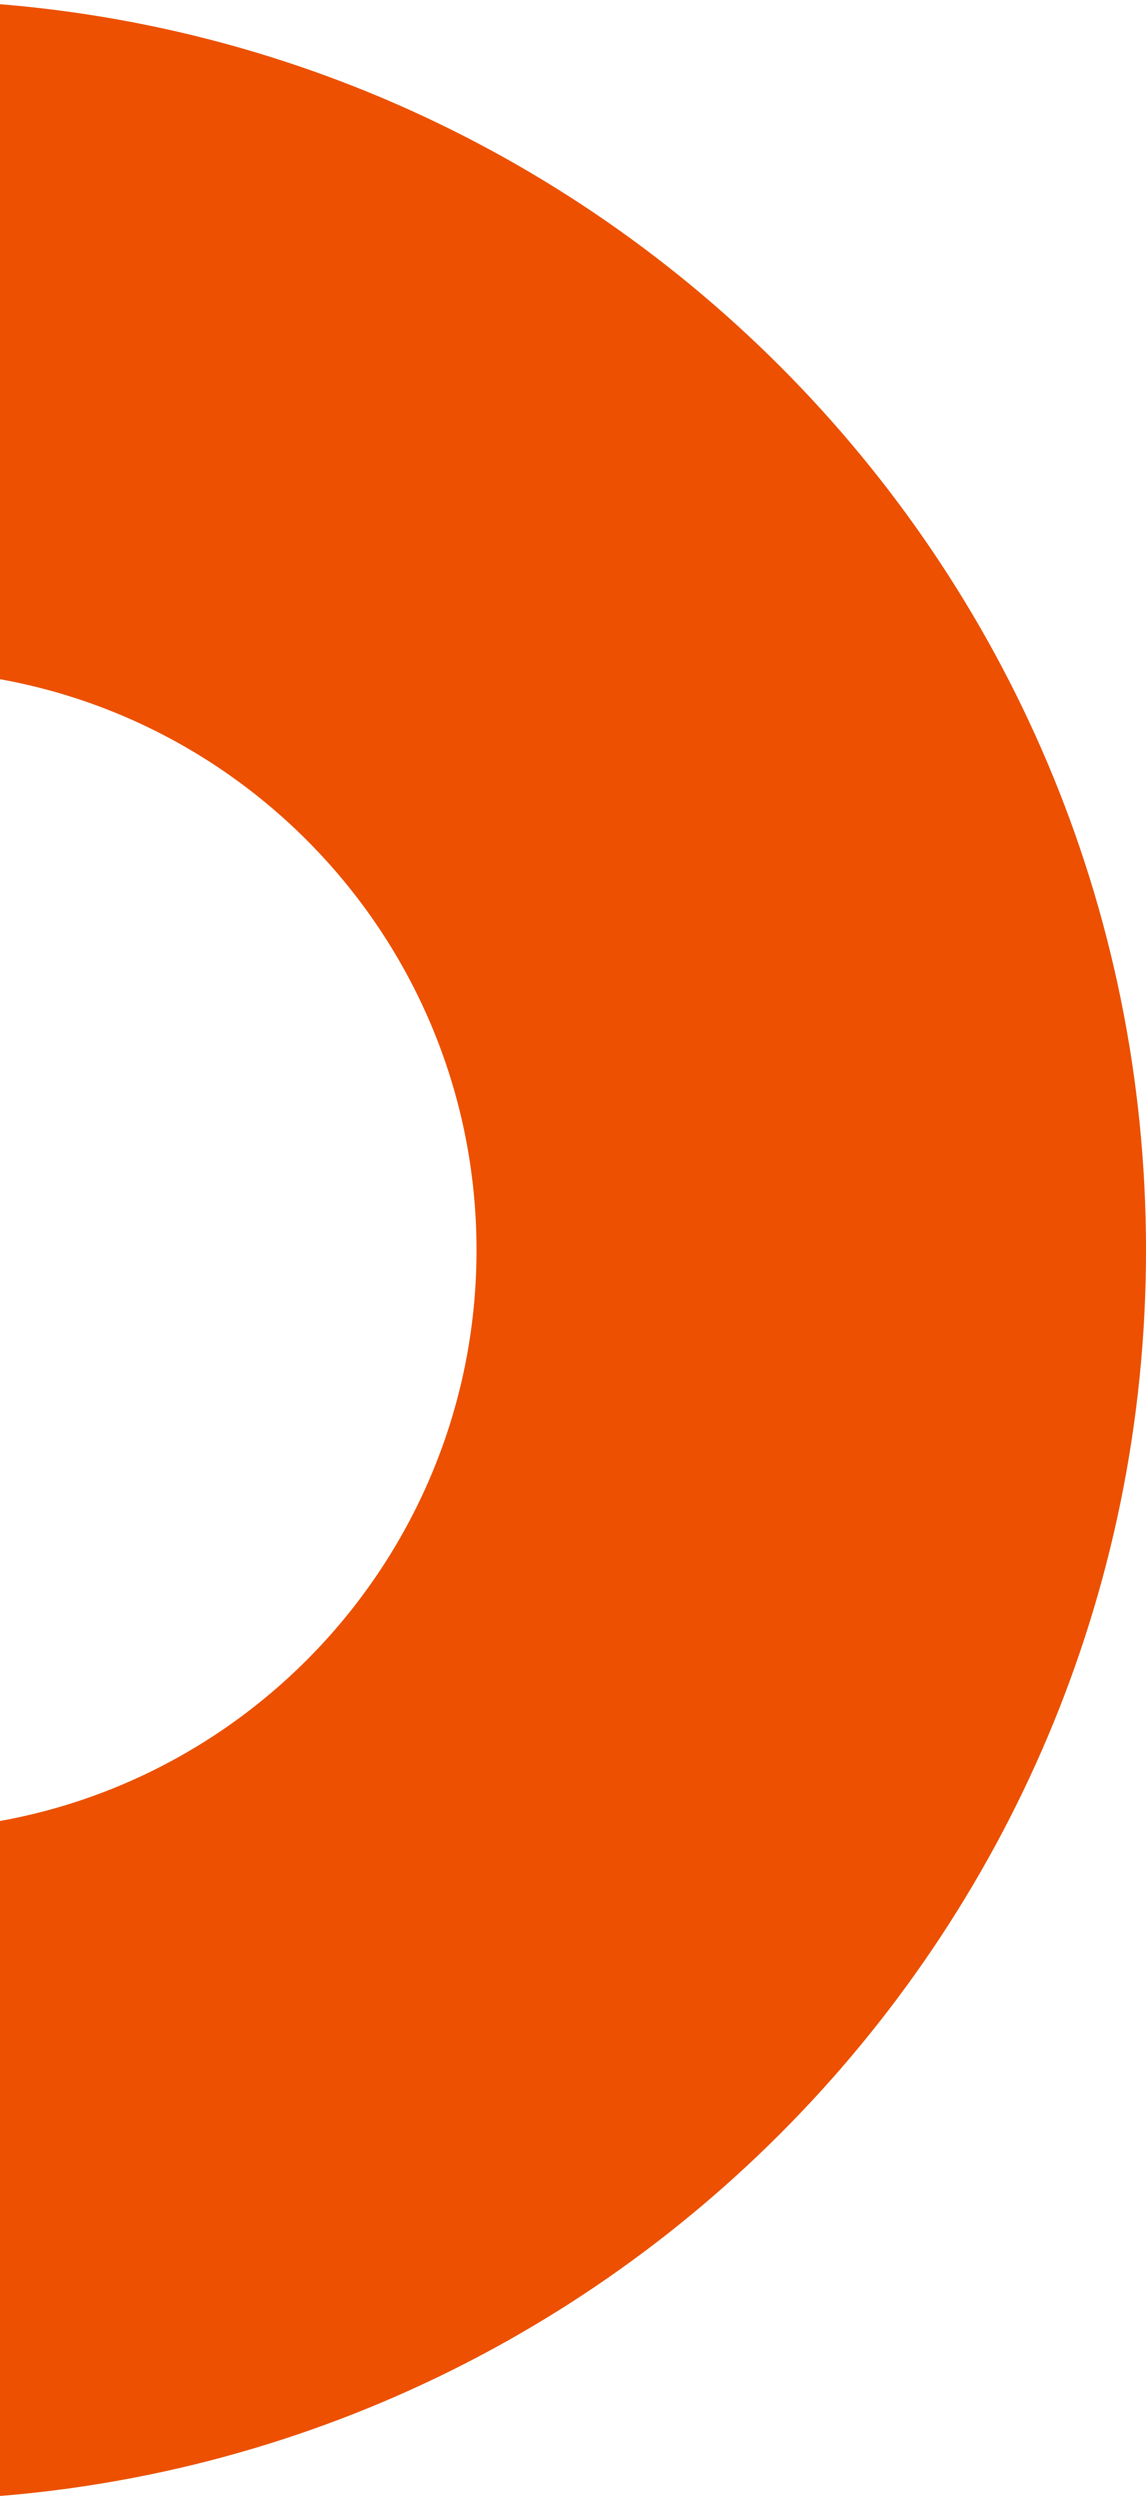 <svg width="89" height="194" viewBox="0 0 89 194" fill="none" xmlns="http://www.w3.org/2000/svg">
<path d="M37.008 97C37.008 72.168 16.832 51.992 -8 51.992C-32.832 51.992 -53.008 72.168 -53.008 97C-53.008 121.832 -32.832 142.008 -8 142.008C16.832 142.008 37.008 121.832 37.008 97ZM-105 97C-105 43.456 -61.544 0 -8 0C45.544 0 89 43.456 89 97C89 150.544 45.544 194 -8 194C-61.544 194 -105 150.544 -105 97Z" fill="#EC5000"/>
</svg>
